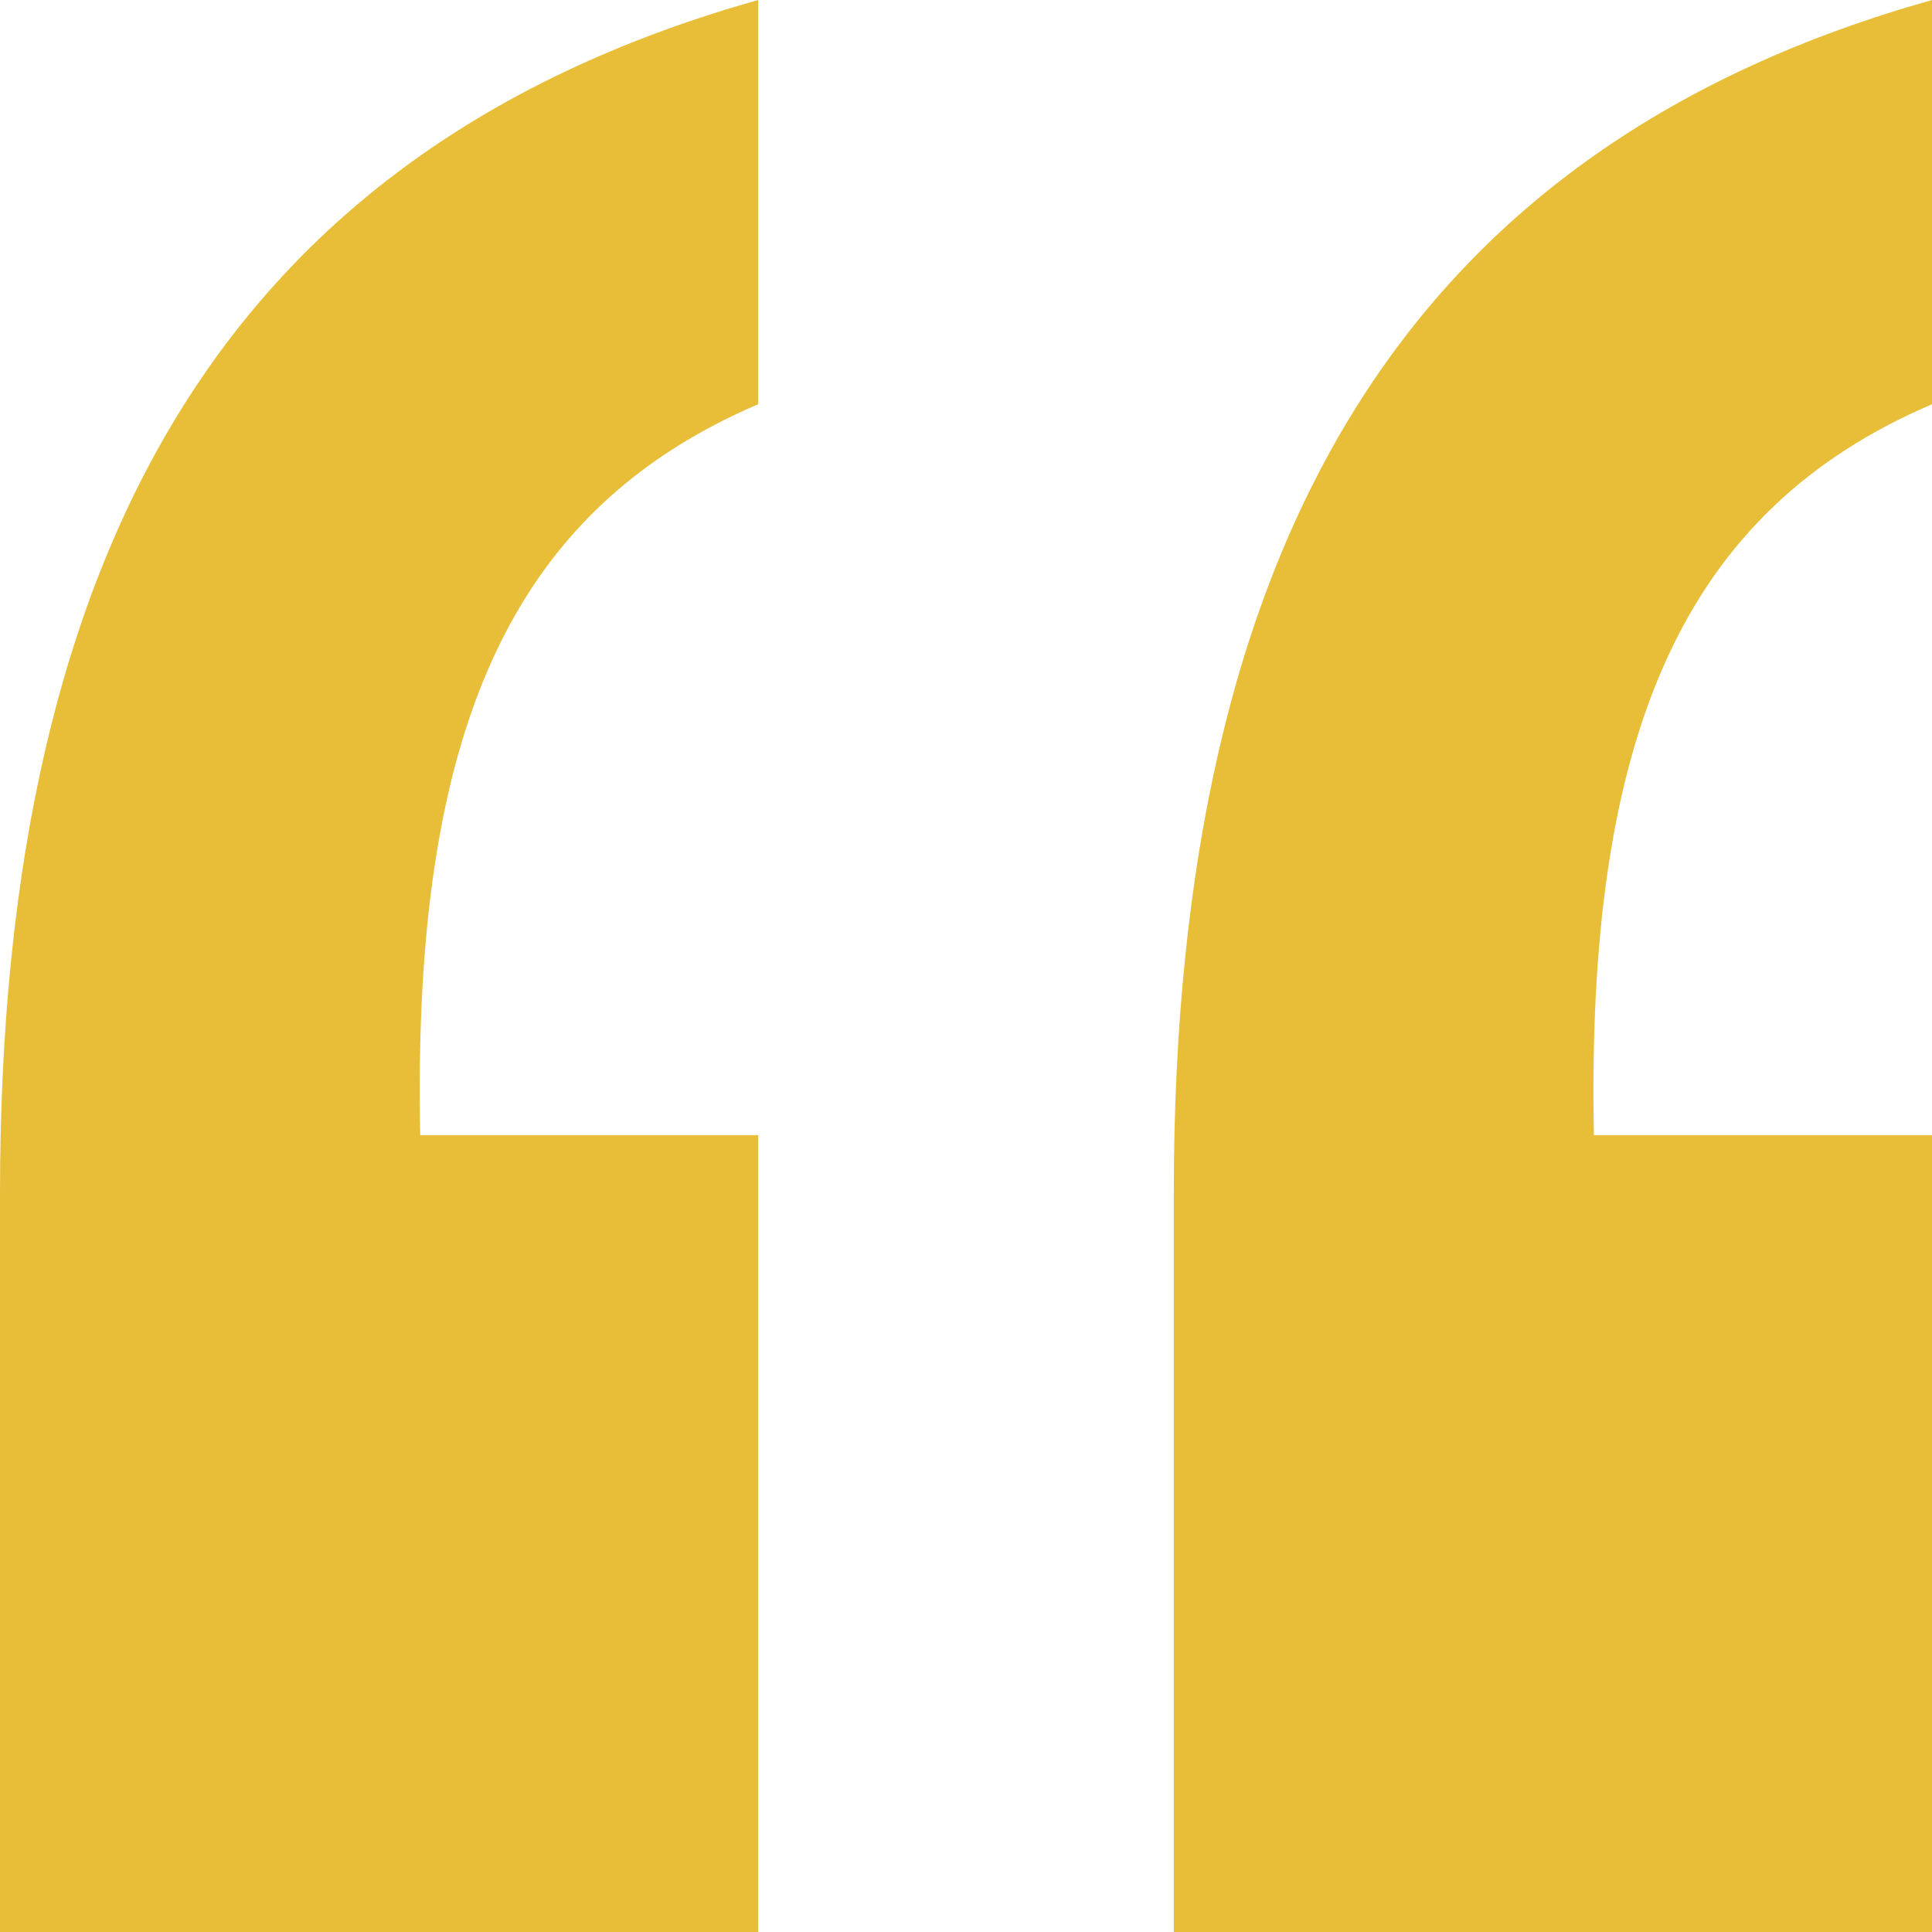 <?xml version="1.0" encoding="UTF-8"?> <!-- Generator: Adobe Illustrator 15.0.0, SVG Export Plug-In . SVG Version: 6.00 Build 0) --> <svg xmlns="http://www.w3.org/2000/svg" xmlns:xlink="http://www.w3.org/1999/xlink" version="1.1" id="Layer_1" x="0px" y="0px" width="18px" height="18px" viewBox="0 0 18 18" xml:space="preserve"> <g> <path fill="#E8BE38" d="M0,18v-6.885C0,4.98,2.221,1.365,7.064,0v3.766c-2.31,0.989-3.225,3.045-3.149,6.81h3.149V18H0z"></path> <path fill="#E8BE38" d="M10.936,18v-6.885C10.936,4.98,13.154,1.365,18,0v3.766c-2.311,0.989-3.225,3.06-3.15,6.81H18V18H10.936z"></path> </g> </svg> 